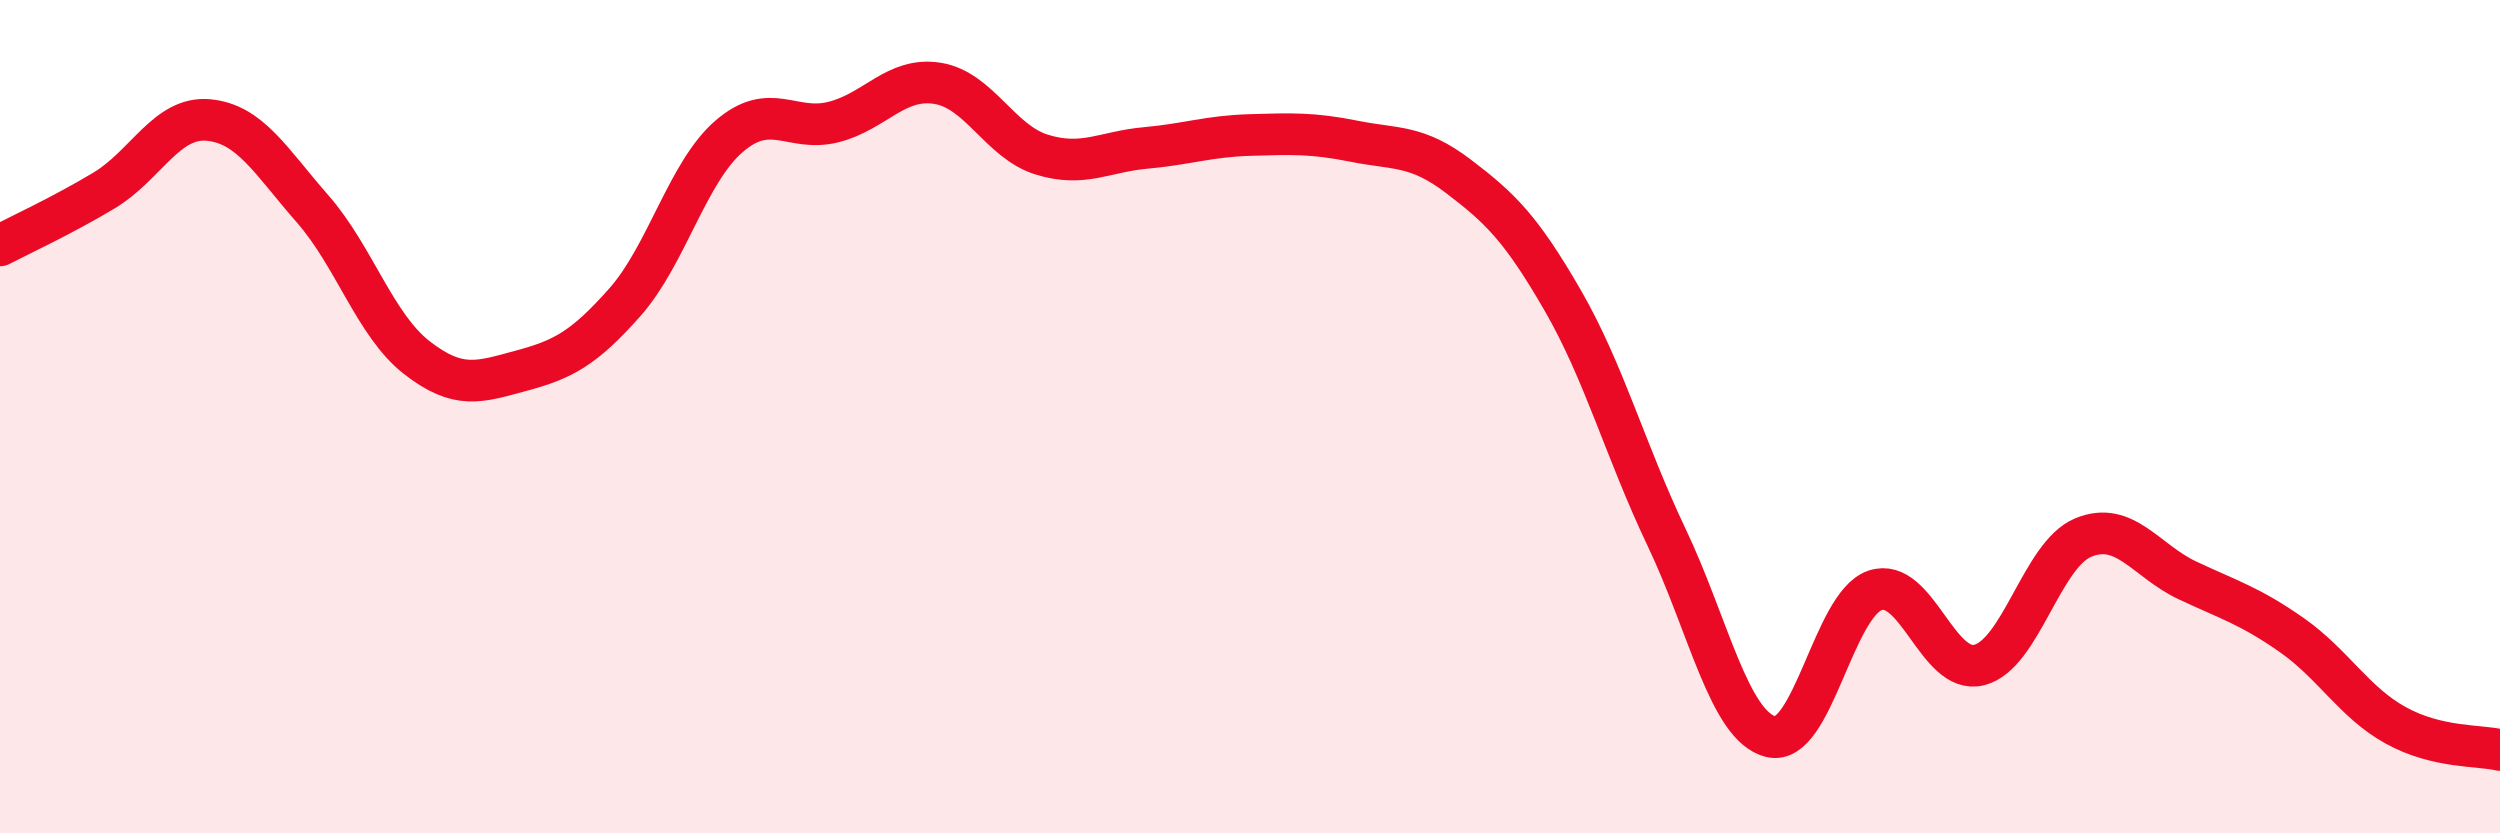 
    <svg width="60" height="20" viewBox="0 0 60 20" xmlns="http://www.w3.org/2000/svg">
      <path
        d="M 0,5.89 C 0.5,5.63 1.5,5.17 2.5,4.57 C 3.5,3.97 4,2.79 5,2.88 C 6,2.97 6.5,3.87 7.5,5.01 C 8.5,6.15 9,7.8 10,8.58 C 11,9.36 11.5,9.17 12.5,8.9 C 13.5,8.63 14,8.38 15,7.25 C 16,6.12 16.5,4.13 17.5,3.27 C 18.5,2.41 19,3.18 20,2.93 C 21,2.68 21.5,1.84 22.5,2 C 23.5,2.16 24,3.4 25,3.71 C 26,4.02 26.5,3.64 27.5,3.55 C 28.5,3.46 29,3.27 30,3.24 C 31,3.21 31.5,3.19 32.5,3.39 C 33.5,3.59 34,3.47 35,4.23 C 36,4.99 36.5,5.47 37.5,7.2 C 38.5,8.93 39,10.8 40,12.9 C 41,15 41.5,17.43 42.5,17.68 C 43.5,17.93 44,14.51 45,14.17 C 46,13.83 46.5,16.21 47.5,15.96 C 48.5,15.71 49,13.31 50,12.9 C 51,12.49 51.5,13.46 52.5,13.93 C 53.5,14.4 54,14.54 55,15.24 C 56,15.94 56.5,16.86 57.5,17.41 C 58.5,17.96 59.5,17.88 60,18L60 20L0 20Z"
        fill="#EB0A25"
        opacity="0.1"
        stroke-linecap="round"
        stroke-linejoin="round"
      />
      <path
        d="M 0,5.89 C 0.5,5.63 1.5,5.17 2.5,4.57 C 3.5,3.97 4,2.79 5,2.88 C 6,2.97 6.5,3.87 7.5,5.01 C 8.5,6.15 9,7.8 10,8.58 C 11,9.36 11.5,9.17 12.5,8.9 C 13.5,8.63 14,8.38 15,7.25 C 16,6.12 16.5,4.13 17.5,3.27 C 18.5,2.41 19,3.18 20,2.93 C 21,2.68 21.5,1.84 22.5,2 C 23.5,2.16 24,3.4 25,3.71 C 26,4.02 26.5,3.64 27.5,3.55 C 28.5,3.46 29,3.27 30,3.24 C 31,3.21 31.5,3.19 32.5,3.39 C 33.5,3.59 34,3.47 35,4.23 C 36,4.99 36.5,5.47 37.5,7.2 C 38.5,8.93 39,10.8 40,12.9 C 41,15 41.5,17.43 42.5,17.68 C 43.5,17.93 44,14.51 45,14.17 C 46,13.83 46.5,16.21 47.5,15.96 C 48.5,15.71 49,13.31 50,12.9 C 51,12.49 51.5,13.46 52.5,13.93 C 53.5,14.4 54,14.54 55,15.24 C 56,15.94 56.5,16.86 57.5,17.41 C 58.5,17.96 59.5,17.88 60,18"
        stroke="#EB0A25"
        stroke-width="1"
        fill="none"
        stroke-linecap="round"
        stroke-linejoin="round"
      />
    </svg>
  